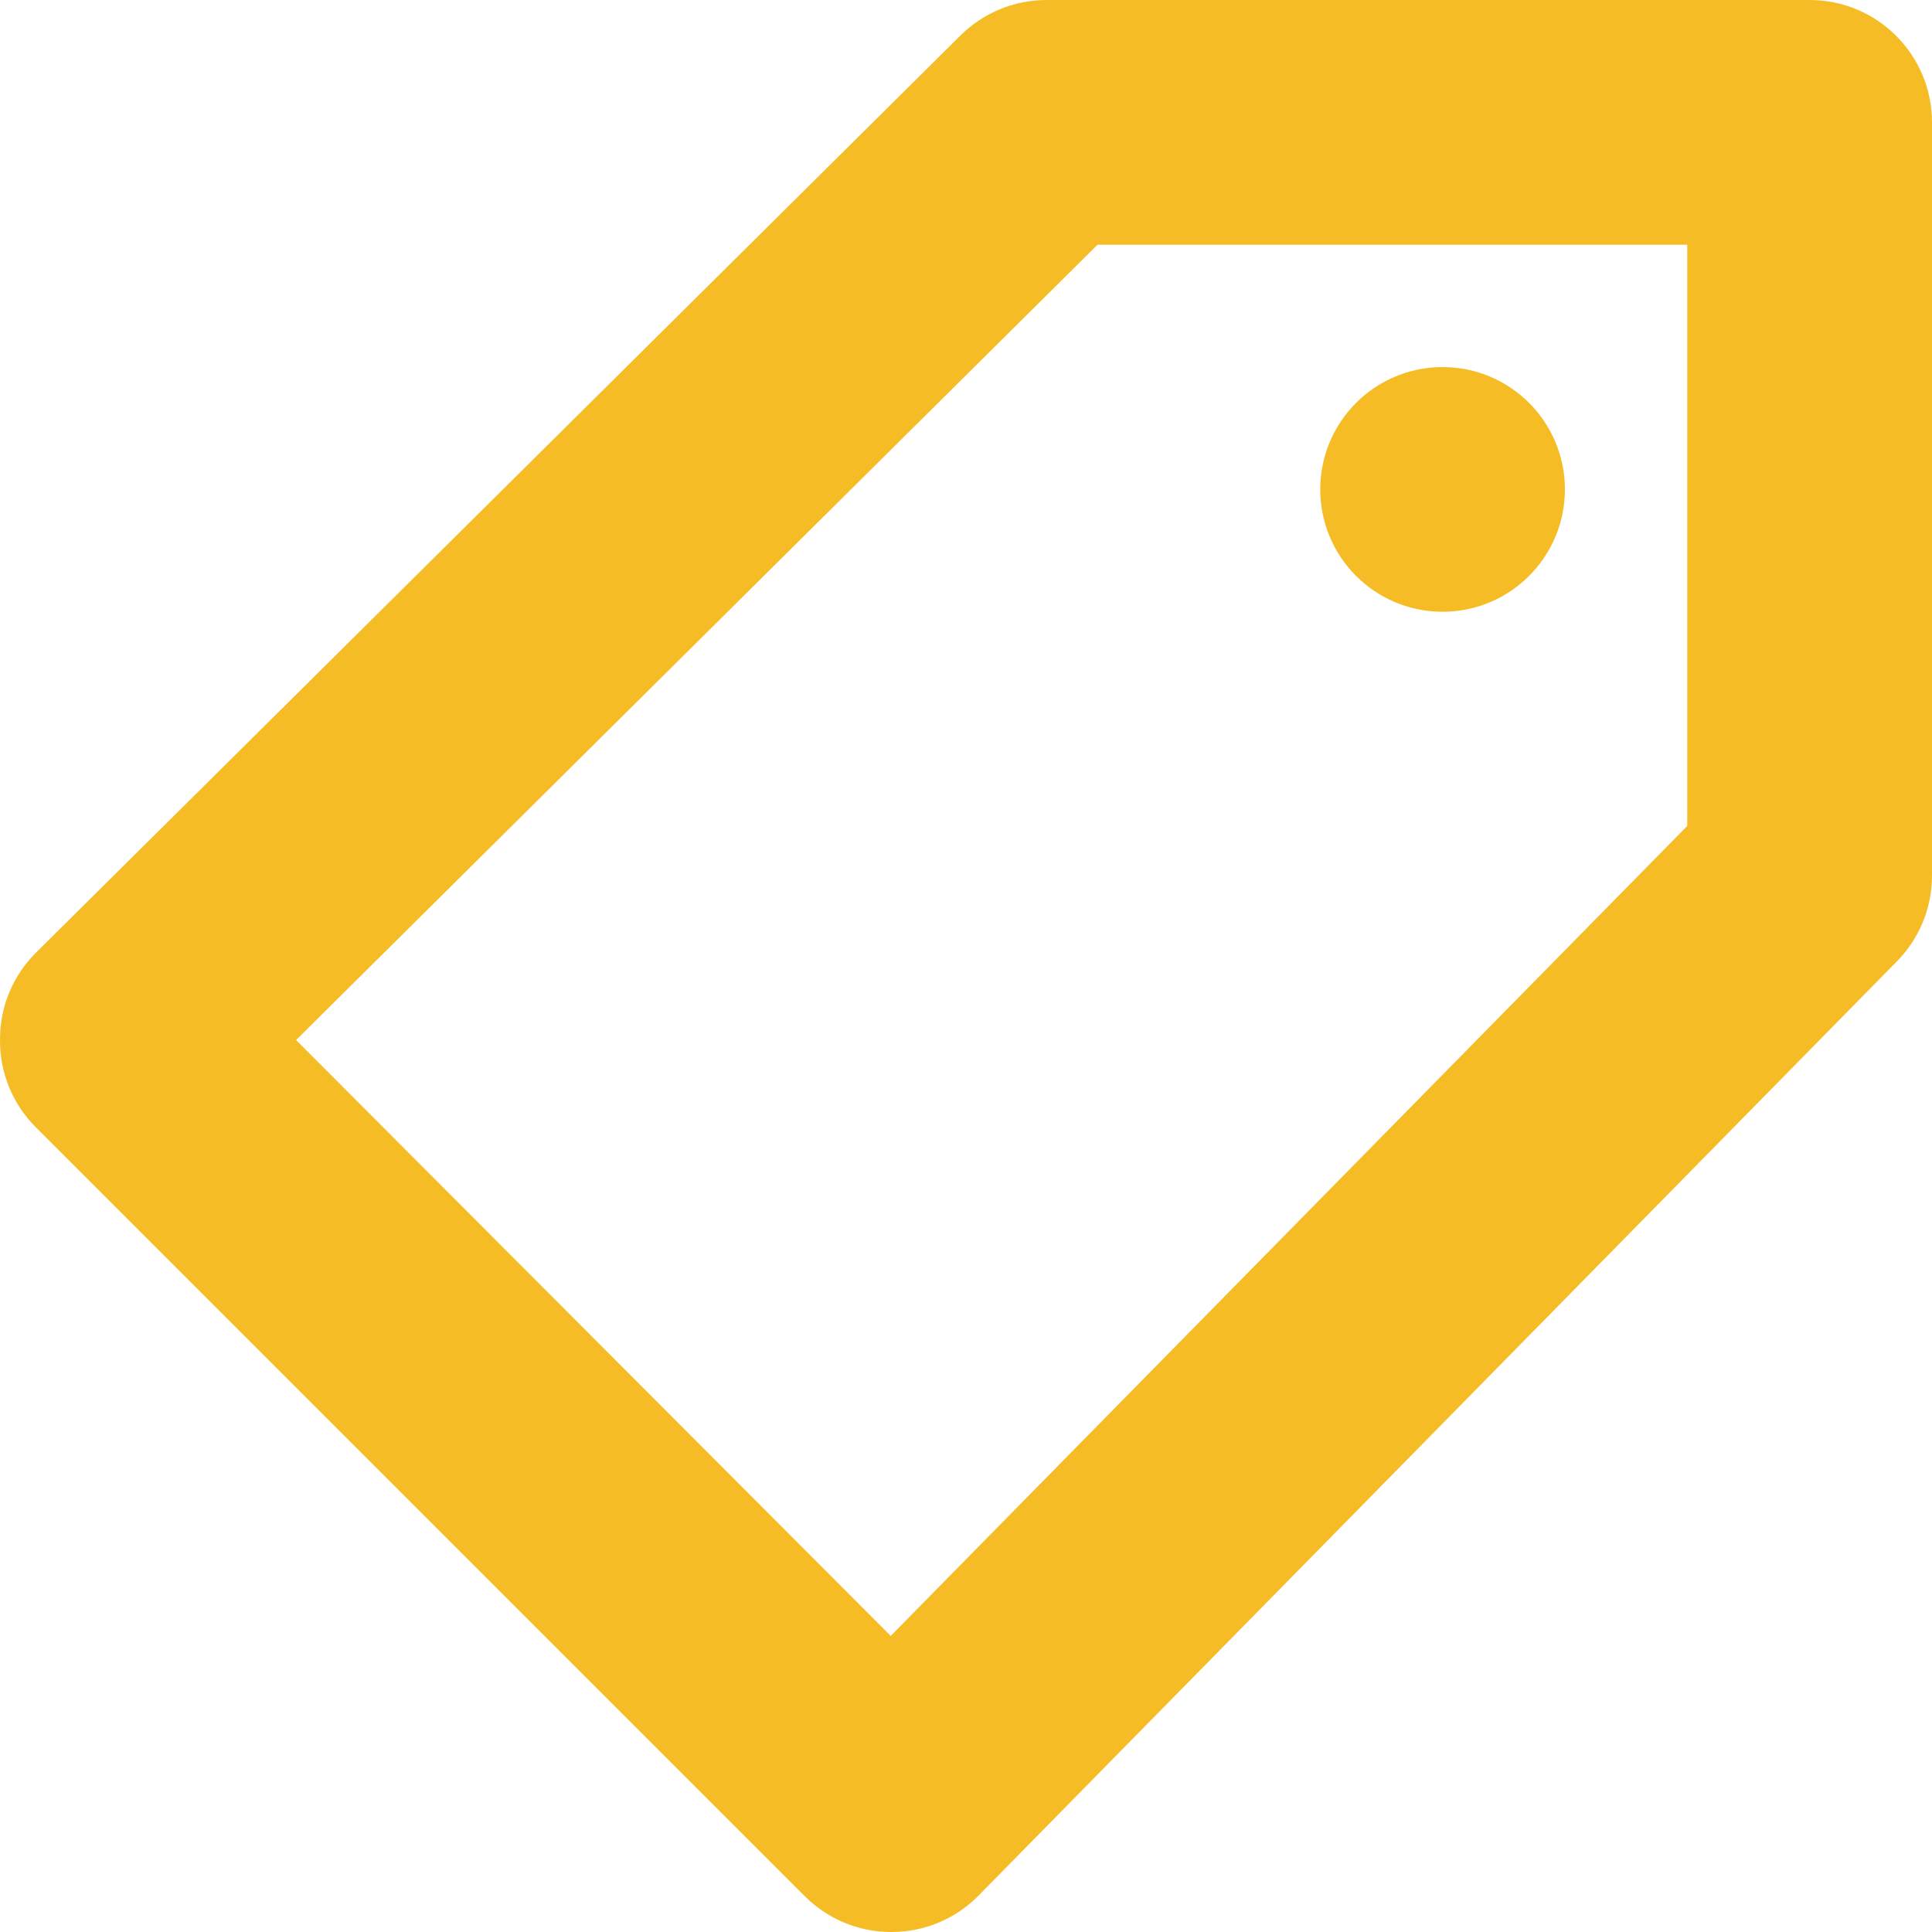 <?xml version="1.0" encoding="UTF-8"?> <svg xmlns="http://www.w3.org/2000/svg" width="28" height="28" viewBox="0 0 28 28" fill="none"><g clip-path="url(#clip0_106_2208)"><path d="M22.68 7.093C22.68 8.072 21.886 8.866 20.907 8.866C19.927 8.866 19.134 8.072 19.134 7.093C19.134 6.114 19.927 5.32 20.907 5.32C21.886 5.32 22.68 6.114 22.68 7.093ZM26.227 2.77074e-05H15.179C15.176 0 15.173 0 15.169 0C14.682 0 14.241 0.196 13.92 0.514L13.92 0.514L0.514 13.814C0.196 14.134 0 14.575 0 15.063C0 15.066 -1.52214e-08 15.07 2.76921e-05 15.073V15.073C-1.52214e-08 15.076 0 15.079 0 15.083C0 15.57 0.196 16.012 0.514 16.332L11.668 27.486C11.989 27.804 12.43 28 12.917 28C12.921 28 12.924 28 12.928 28H12.927C13.42 27.998 13.866 27.795 14.186 27.468L14.186 27.468L27.486 13.938C27.802 13.619 27.998 13.181 28 12.697V1.773C28 0.794 27.206 2.77074e-05 26.227 2.77074e-05ZM24.453 11.97L12.909 23.709L4.291 15.073L15.906 3.547H24.453V11.97Z" fill="#F6BC25"></path></g><defs><clipPath id="clip0_106_2208"><rect width="28" height="28" fill="white"></rect></clipPath></defs></svg> 